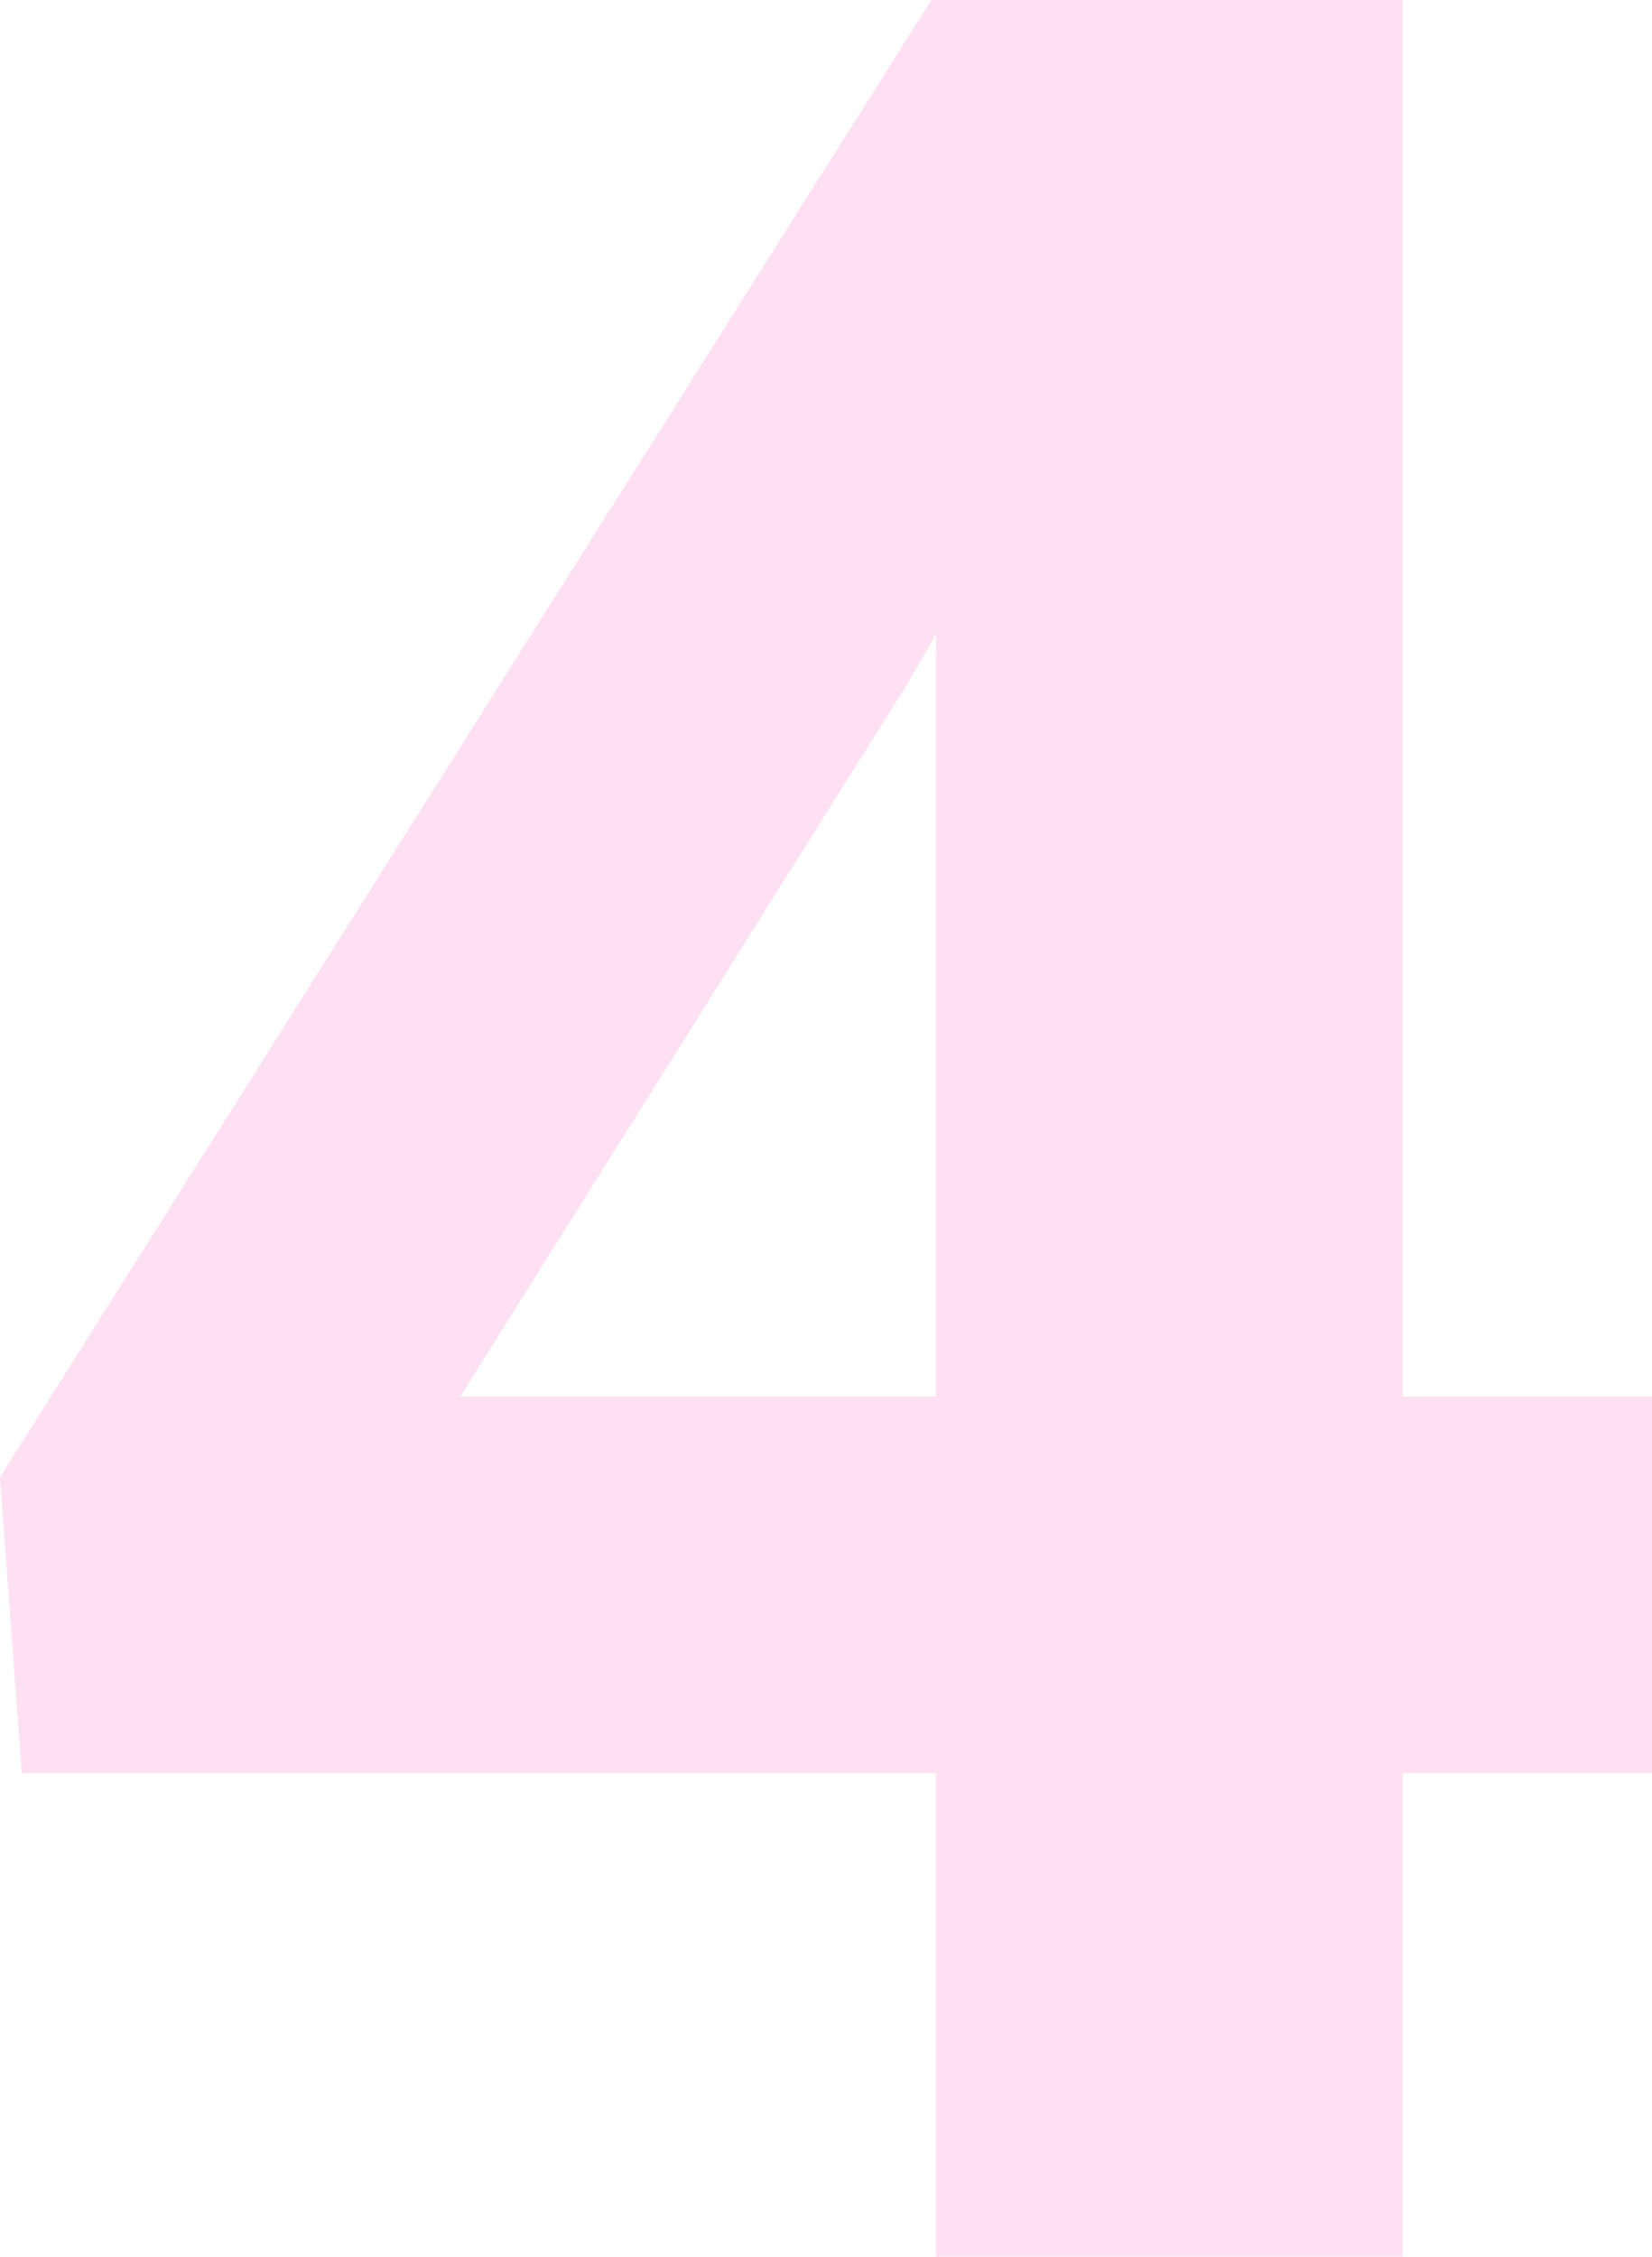 <?xml version="1.0" encoding="utf-8"?>
<svg xmlns="http://www.w3.org/2000/svg" width="80.158" height="109.484" viewBox="0 0 80.158 109.484">
  <path id="img-number-4" d="M84.369-23.461H5.264L4.211-37.823,49.4-109.484H67.45L48.2-76.248,26.544-41.733H84.369ZM72.263,0H49.629V-109.484H72.263Z" transform="translate(-4.211 109.484)" fill="#ec008c" opacity="0.124"/>
</svg>
